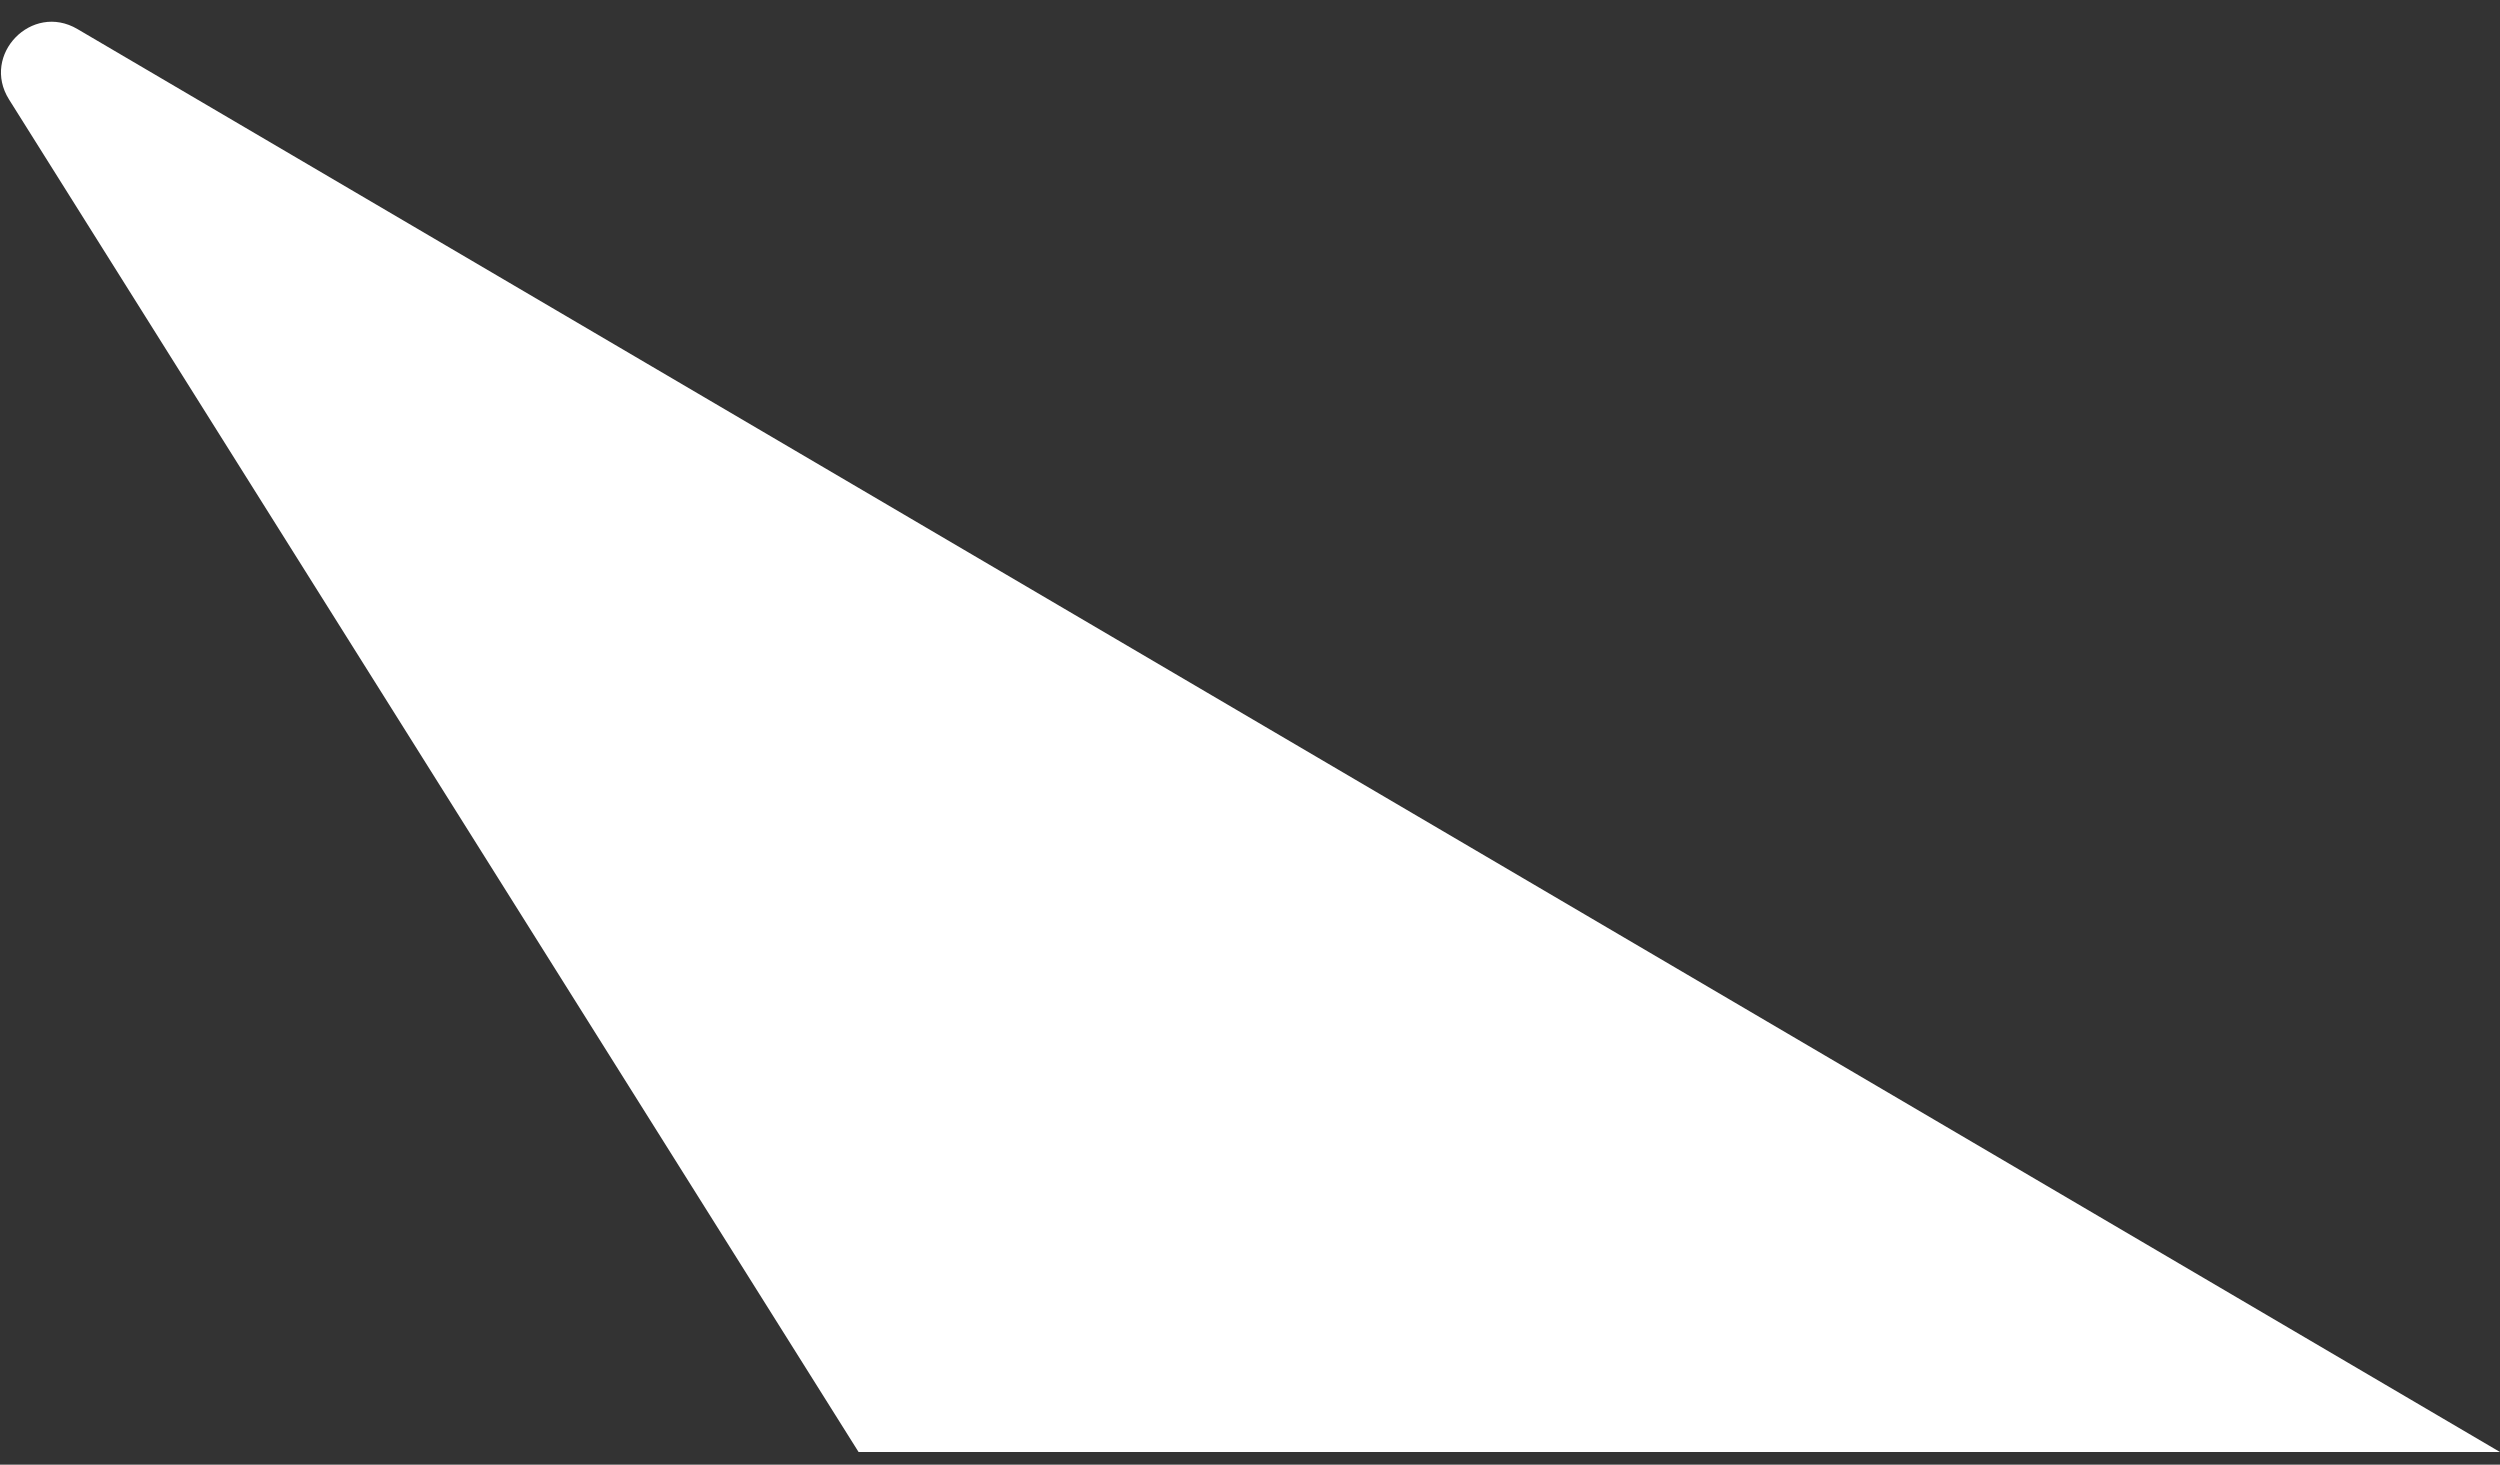 <?xml version="1.0" encoding="UTF-8"?> <svg xmlns="http://www.w3.org/2000/svg" width="99" height="58" viewBox="0 0 99 58" fill="none"><rect x="0" y="0" width="99" height="58" fill="#333333" stroke="none"/> <path d="M0.357 3.938L34 57.5L99 57.5L3.064 1.149C1.258 0.089 -0.756 2.164 0.357 3.938Z" fill="white"></path> </svg> 